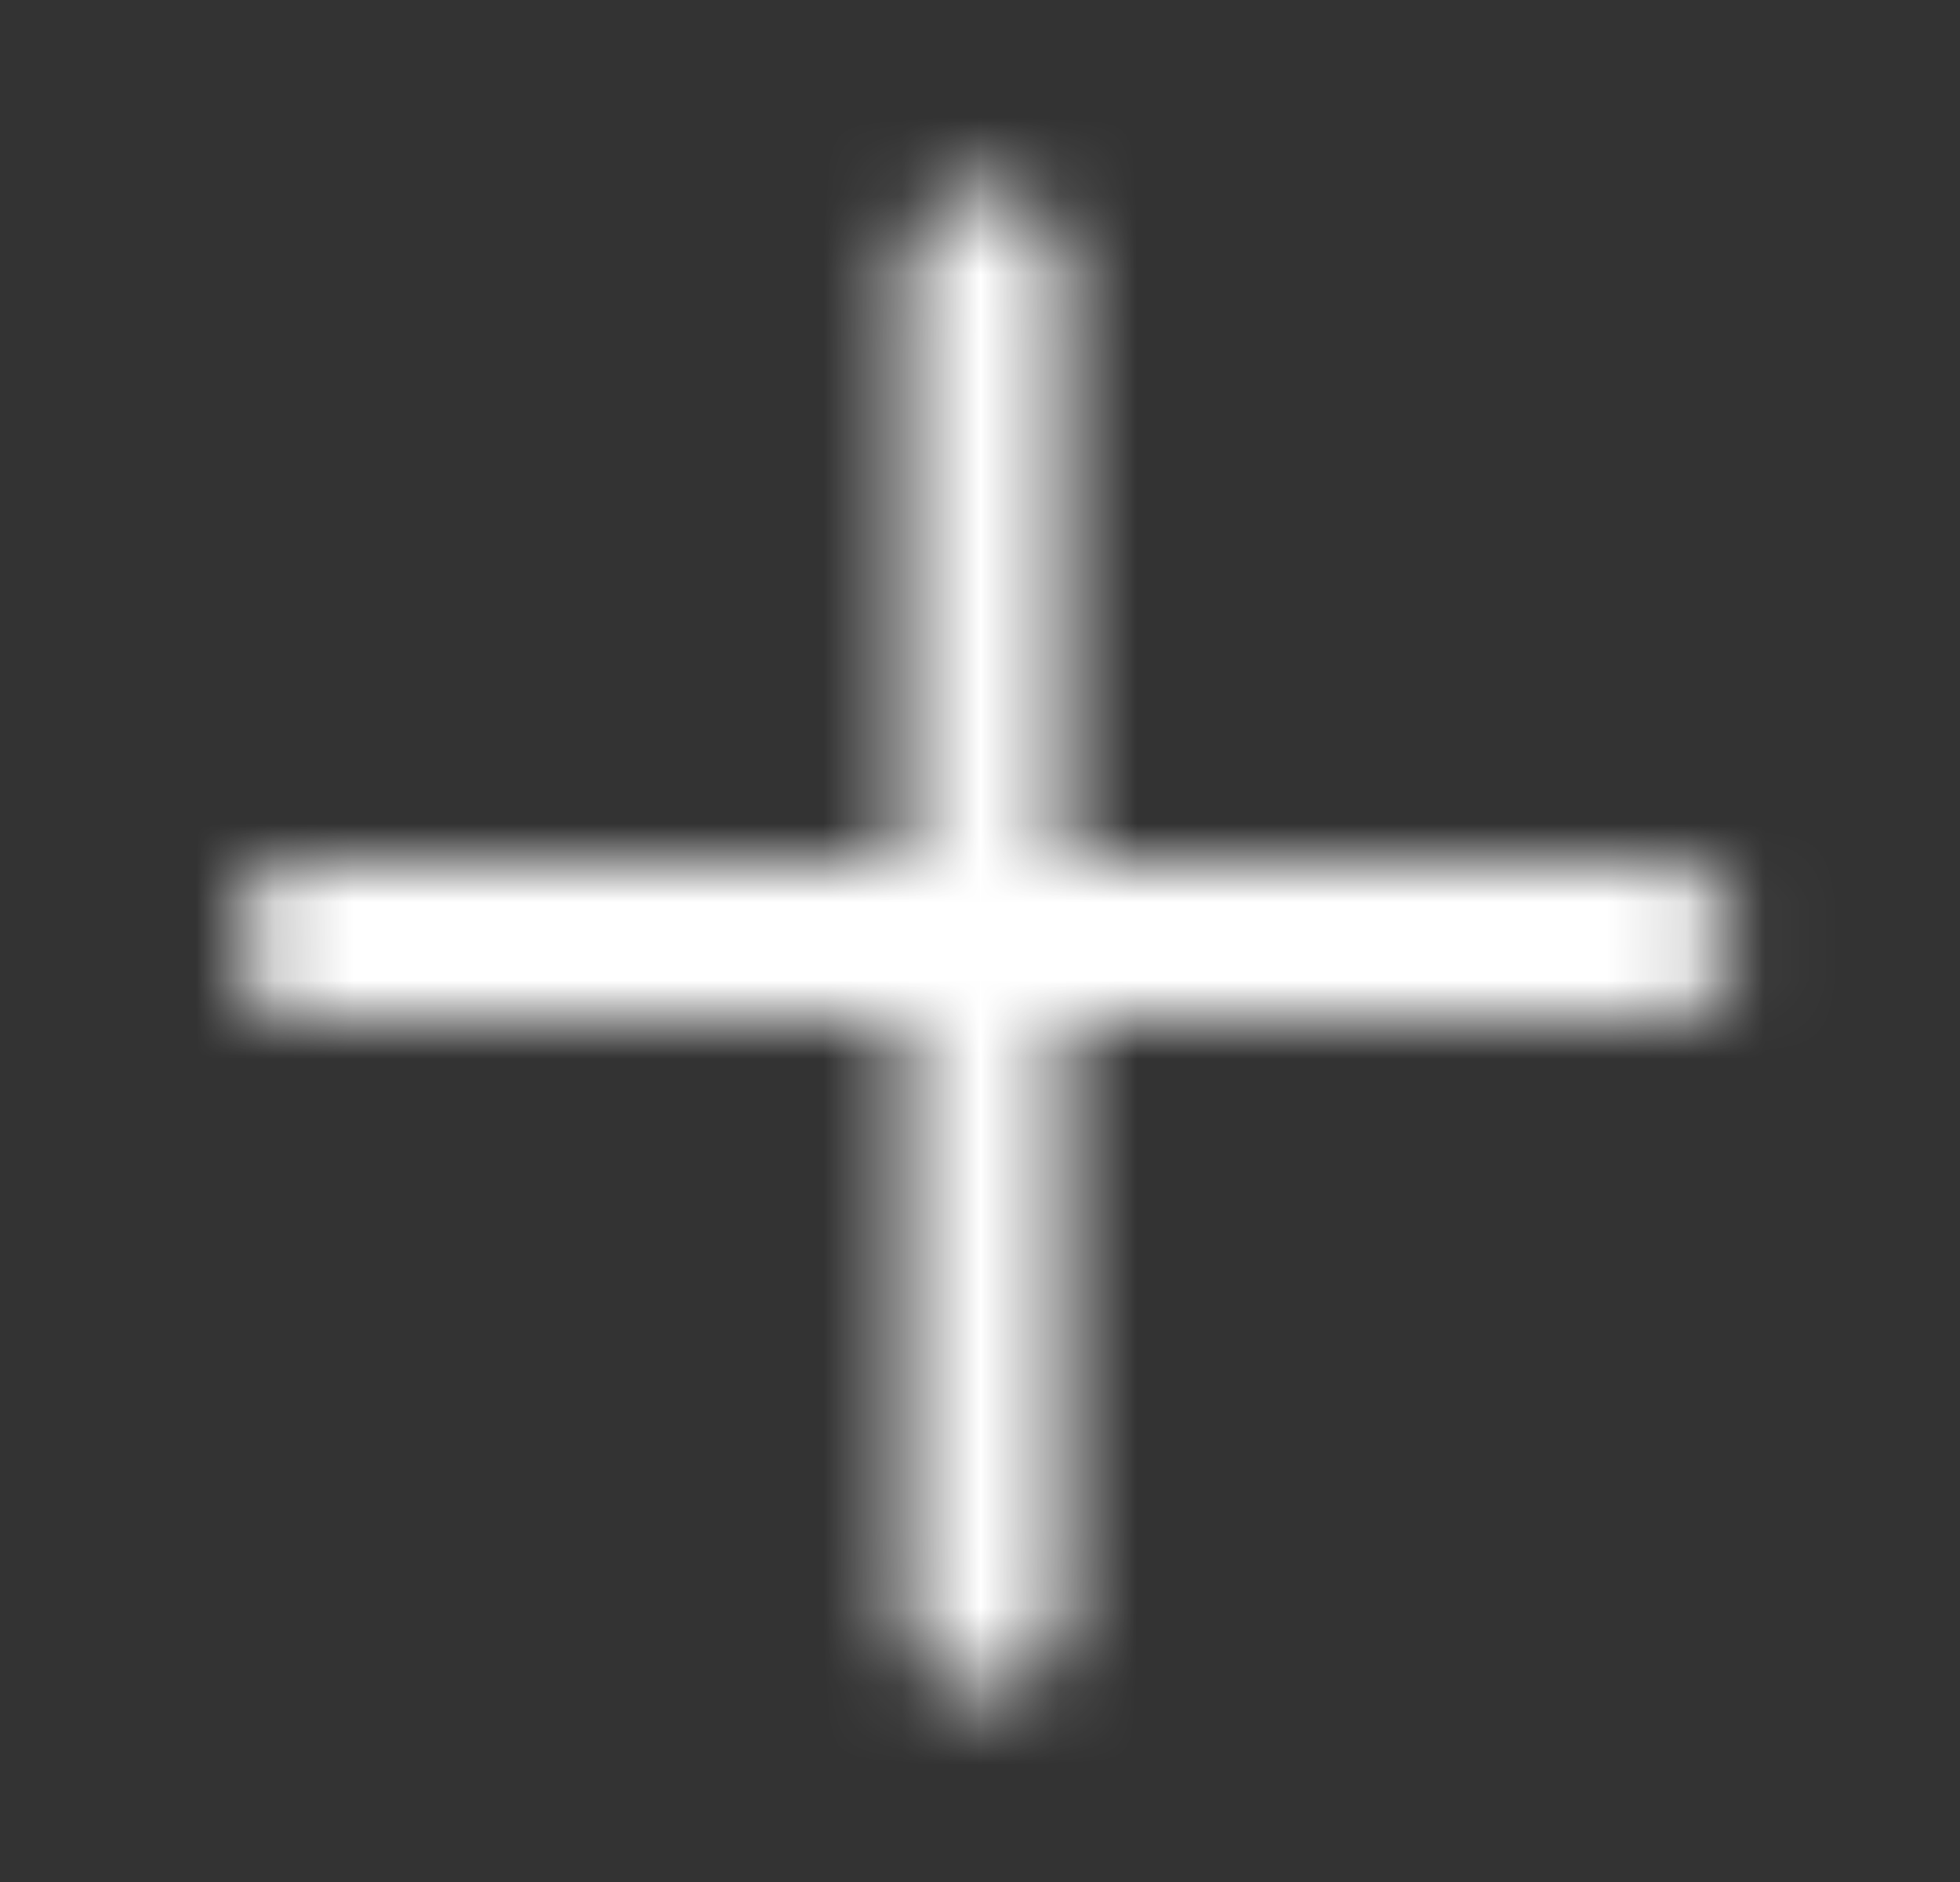 <svg width="25" height="24" viewBox="0 0 25 24" fill="none" xmlns="http://www.w3.org/2000/svg">
<rect x="0" y="0" width="25" height="24" fill="#333333" stroke="none"/>
<mask id="mask0_3265_3600" style="mask-type:alpha" maskUnits="userSpaceOnUse" x="2" y="2" width="21" height="20">
<path fill-rule="evenodd" clip-rule="evenodd" d="M13.556 3.429C13.556 2.876 13.108 2.429 12.556 2.429C12.003 2.429 11.556 2.876 11.556 3.429V11H3.984C3.432 11 2.984 11.448 2.984 12C2.984 12.552 3.432 13 3.984 13H11.556V20.571C11.556 21.124 12.003 21.571 12.556 21.571C13.108 21.571 13.556 21.124 13.556 20.571V13H21.127C21.679 13 22.127 12.552 22.127 12C22.127 11.448 21.679 11 21.127 11H13.556V3.429Z" fill="black"/>
</mask>
<g mask="url(#mask0_3265_3600)">
<rect x="0.556" width="24" height="24" fill="white"/>
</g>
</svg>
